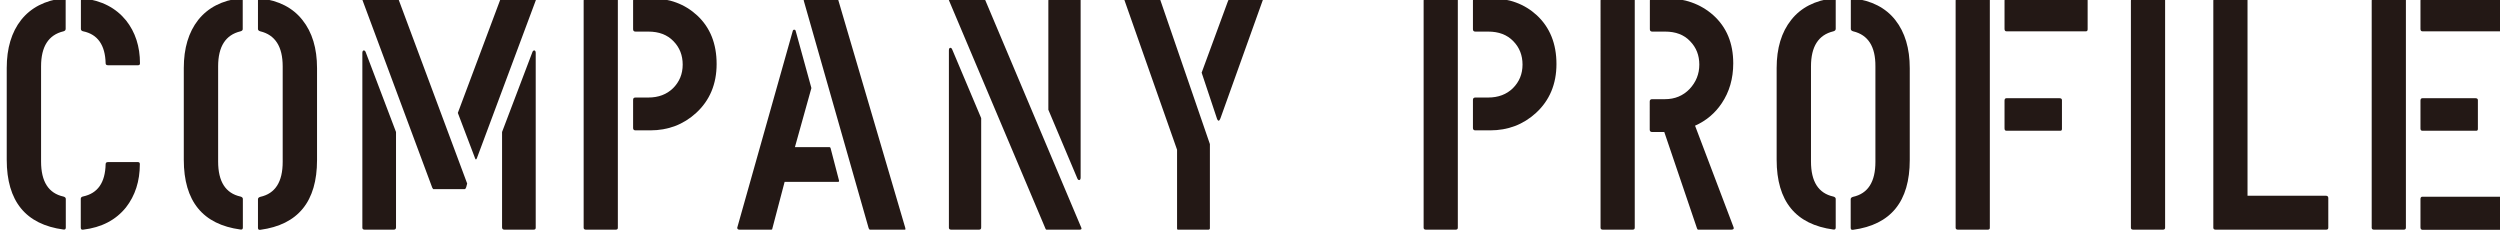 <?xml version="1.0" encoding="utf-8"?>
<!-- Generator: Adobe Illustrator 25.2.3, SVG Export Plug-In . SVG Version: 6.00 Build 0)  -->
<svg version="1.1" id="レイヤー_1" xmlns="http://www.w3.org/2000/svg" xmlns:xlink="http://www.w3.org/1999/xlink" x="0px"
	 y="0px" viewBox="0 0 182 17" style="enable-background:new 0 0 182 17;" xml:space="preserve">
<style type="text/css">
	.st0{fill:#231815;}
</style>
<g>
	<path class="st0" d="M4.62,2.28C3.53,2.54,2.99,3.39,2.99,4.83v6.93c0,1.46,0.54,2.31,1.63,2.55c0.11,0.03,0.17,0.09,0.17,0.17
		v2.09c0,0.11-0.06,0.16-0.17,0.14c-2.75-0.37-4.13-2.06-4.13-5.08V4.95c0-1.44,0.35-2.61,1.05-3.5c0.71-0.89,1.73-1.42,3.07-1.58
		c0.11-0.02,0.17,0.03,0.17,0.14v2.09C4.78,2.19,4.73,2.25,4.62,2.28z M6.06,2.28C5.95,2.26,5.89,2.2,5.89,2.11V0.02
		c0-0.11,0.06-0.16,0.17-0.14c1.35,0.16,2.38,0.7,3.12,1.61c0.67,0.85,1.01,1.89,1.01,3.12c0,0.1-0.05,0.14-0.14,0.14H7.86
		c-0.11,0-0.17-0.05-0.17-0.14C7.66,3.28,7.11,2.5,6.06,2.28z M6.06,14.3c1.06-0.23,1.6-1.01,1.63-2.35c0-0.1,0.06-0.15,0.17-0.15
		h2.18c0.1,0,0.14,0.05,0.14,0.15c0,1.24-0.34,2.29-1.01,3.15c-0.74,0.92-1.78,1.46-3.12,1.62c-0.11,0.02-0.17-0.03-0.17-0.15v-2.11
		C5.89,14.37,5.95,14.32,6.06,14.3z"/>
	<path class="st0" d="M17.51,2.28c-1.09,0.26-1.63,1.11-1.63,2.55v6.93c0,1.46,0.54,2.31,1.63,2.55c0.11,0.03,0.17,0.09,0.17,0.17
		v2.09c0,0.11-0.06,0.16-0.17,0.14c-2.75-0.37-4.13-2.06-4.13-5.08V4.95c0-1.44,0.35-2.61,1.05-3.5c0.71-0.89,1.73-1.42,3.07-1.58
		c0.11-0.02,0.17,0.03,0.17,0.14v2.09C17.68,2.19,17.62,2.25,17.51,2.28z M18.95,2.28c-0.11-0.03-0.17-0.09-0.17-0.17V0.02
		c0-0.11,0.06-0.16,0.17-0.14c1.35,0.16,2.37,0.69,3.07,1.58c0.71,0.89,1.06,2.06,1.06,3.5v6.69c0,3.02-1.38,4.71-4.13,5.08
		c-0.11,0.02-0.17-0.03-0.17-0.14v-2.09c0-0.08,0.06-0.14,0.17-0.17c1.09-0.24,1.63-1.09,1.63-2.55V4.83
		C20.58,3.39,20.03,2.54,18.95,2.28z"/>
	<path class="st0" d="M28.66,16.72h-2.11c-0.11,0-0.17-0.05-0.17-0.14V3.86c0-0.11,0.03-0.18,0.1-0.19c0.06,0,0.11,0.04,0.14,0.12
		l2.21,5.82v6.95C28.83,16.67,28.77,16.72,28.66,16.72z M33.82,13.77h-2.28c-0.02-0.02-0.04-0.05-0.07-0.1L26.4,0.04
		c-0.05-0.11-0.02-0.17,0.1-0.17h2.38c0.06,0,0.11,0.03,0.14,0.1l4.99,13.39l-0.07,0.27C33.91,13.72,33.87,13.77,33.82,13.77z
		 M36.51-0.13h2.4c0.1,0,0.13,0.05,0.1,0.14l-4.29,11.5c-0.05,0.13-0.1,0.13-0.14,0l-1.25-3.29L36.41,0
		C36.43-0.08,36.46-0.13,36.51-0.13z M36.72,16.72c-0.11,0-0.17-0.06-0.17-0.17V9.61l2.21-5.82c0.03-0.08,0.08-0.12,0.14-0.12
		C38.97,3.68,39,3.75,39,3.86v12.72c0,0.1-0.05,0.14-0.17,0.14H36.72z"/>
	<path class="st0" d="M44.82,16.72h-2.16c-0.11,0-0.17-0.05-0.17-0.14V0.04c0-0.11,0.05-0.17,0.14-0.17h2.21
		c0.1,0,0.14,0.04,0.14,0.12v16.56C44.99,16.67,44.94,16.72,44.82,16.72z M47.2,2.3h-0.94c-0.11,0-0.17-0.06-0.17-0.17V0.04
		c0-0.11,0.05-0.17,0.17-0.17h1.08c1.38,0,2.51,0.42,3.41,1.25c0.95,0.88,1.42,2.06,1.42,3.54c0,1.46-0.5,2.65-1.49,3.56
		c-0.93,0.85-2.04,1.27-3.34,1.27h-1.08c-0.11,0-0.17-0.06-0.17-0.17V7.27c0-0.11,0.05-0.17,0.17-0.17h0.94
		c0.74,0,1.34-0.23,1.8-0.68c0.46-0.46,0.7-1.03,0.7-1.72c0-0.67-0.22-1.24-0.67-1.7C48.58,2.53,47.97,2.3,47.2,2.3z"/>
	<path class="st0" d="M56.12,16.72h-2.28c-0.11,0-0.17-0.05-0.17-0.14l4.05-14.35c0.02-0.05,0.05-0.07,0.1-0.07
		c0.05,0,0.08,0.02,0.1,0.07l1.15,4.18l-1.2,4.3h2.52c0.02,0,0.04,0.02,0.07,0.05l0.62,2.38c0.02,0.06-0.01,0.1-0.07,0.1h-3.89
		l-0.91,3.46C56.2,16.71,56.16,16.72,56.12,16.72z M65.88,16.72h-2.57c-0.02-0.02-0.04-0.05-0.07-0.1L58.52,0.07
		c-0.03-0.13-0.01-0.19,0.07-0.19h2.33c0.03,0,0.06,0.03,0.1,0.1l4.89,16.63C65.92,16.68,65.92,16.72,65.88,16.72z"/>
	<path class="st0" d="M78.59,16.72h-2.42c-0.03-0.02-0.06-0.05-0.07-0.1L69.09,0.04c-0.05-0.11-0.02-0.17,0.1-0.17h2.38
		c0.06,0,0.11,0.03,0.14,0.1l7.01,16.61C78.76,16.67,78.72,16.72,78.59,16.72z M71.27,16.72h-2.02c-0.11,0-0.17-0.05-0.17-0.14V3.67
		c0-0.11,0.03-0.18,0.1-0.19c0.06,0,0.11,0.04,0.14,0.12l2.11,5v7.93C71.44,16.66,71.39,16.72,71.27,16.72z M76.48-0.13h2.02
		c0.11,0,0.17,0.05,0.17,0.14v12.91c0,0.11-0.03,0.18-0.1,0.19c-0.06,0-0.11-0.04-0.14-0.12l-2.11-5V0.07
		C76.31-0.06,76.37-0.13,76.48-0.13z"/>
	<path class="st0" d="M87.97,16.72h-2.21c-0.05,0-0.07-0.03-0.07-0.1V10.9L81.87,0.04c-0.05-0.11-0.02-0.17,0.1-0.17h2.35
		c0.06,0,0.11,0.03,0.14,0.1l3.62,10.52v6.09C88.09,16.67,88.05,16.72,87.97,16.72z M89.55-0.13h2.23c0.16,0,0.21,0.06,0.14,0.17
		l-3.07,8.57c-0.08,0.21-0.16,0.23-0.24,0.07l-1.13-3.39l1.92-5.22C89.46-0.06,89.5-0.13,89.55-0.13z"/>
	<path class="st0" d="M105.97,16.72h-2.16c-0.11,0-0.17-0.05-0.17-0.14V0.04c0-0.11,0.05-0.17,0.14-0.17h2.21
		c0.1,0,0.14,0.04,0.14,0.12v16.56C106.14,16.67,106.08,16.72,105.97,16.72z M108.34,2.3h-0.94c-0.11,0-0.17-0.06-0.17-0.17V0.04
		c0-0.11,0.06-0.17,0.17-0.17h1.08c1.38,0,2.51,0.42,3.41,1.25c0.94,0.88,1.42,2.06,1.42,3.54c0,1.46-0.5,2.65-1.49,3.56
		c-0.93,0.85-2.04,1.27-3.34,1.27h-1.08c-0.11,0-0.17-0.06-0.17-0.17V7.27c0-0.11,0.06-0.17,0.17-0.17h0.94
		c0.74,0,1.34-0.23,1.8-0.68c0.46-0.46,0.7-1.03,0.7-1.72c0-0.67-0.22-1.24-0.67-1.7C109.72,2.53,109.11,2.3,108.34,2.3z"/>
	<path class="st0" d="M118.85,16.72h-2.16c-0.11,0-0.17-0.05-0.17-0.14V0.04c0-0.11,0.05-0.17,0.14-0.17h2.21
		c0.1,0,0.14,0.04,0.14,0.12v16.56C119.02,16.67,118.96,16.72,118.85,16.72z M121.22,2.3h-0.94c-0.11,0-0.17-0.06-0.17-0.17V0.04
		c0-0.11,0.06-0.17,0.17-0.17h0.96c1.39,0,2.55,0.41,3.48,1.23c0.98,0.88,1.46,2.05,1.46,3.51c0,1.11-0.28,2.08-0.84,2.91
		c-0.48,0.72-1.13,1.27-1.94,1.63l2.78,7.33c0.08,0.16,0.03,0.24-0.14,0.24h-2.4c-0.05,0-0.08-0.03-0.1-0.1l-2.38-7.01h-0.89
		c-0.11,0-0.17-0.06-0.17-0.17V7.39c0-0.11,0.06-0.17,0.17-0.17h0.94c0.72,0,1.32-0.25,1.79-0.74c0.47-0.5,0.71-1.09,0.71-1.78
		c0-0.67-0.22-1.24-0.67-1.7C122.6,2.53,121.99,2.3,121.22,2.3z"/>
	<path class="st0" d="M133.47,2.28c-1.09,0.26-1.63,1.11-1.63,2.55v6.93c0,1.46,0.54,2.31,1.63,2.55c0.11,0.03,0.17,0.09,0.17,0.17
		v2.09c0,0.11-0.06,0.16-0.17,0.14c-2.75-0.37-4.13-2.06-4.13-5.08V4.95c0-1.44,0.35-2.61,1.06-3.5c0.7-0.89,1.73-1.42,3.07-1.58
		c0.11-0.02,0.17,0.03,0.17,0.14v2.09C133.64,2.19,133.58,2.25,133.47,2.28z M134.91,2.28c-0.11-0.03-0.17-0.09-0.17-0.17V0.02
		c0-0.11,0.06-0.16,0.17-0.14c1.34,0.16,2.37,0.69,3.07,1.58c0.7,0.89,1.05,2.06,1.05,3.5v6.69c0,3.02-1.38,4.71-4.13,5.08
		c-0.11,0.02-0.17-0.03-0.17-0.14v-2.09c0-0.08,0.06-0.14,0.17-0.17c1.09-0.24,1.63-1.09,1.63-2.55V4.83
		C136.54,3.39,136,2.54,134.91,2.28z"/>
	<path class="st0" d="M144.7,16.72h-2.16c-0.11,0-0.17-0.05-0.17-0.14V0.04c0-0.11,0.05-0.17,0.14-0.17h2.21
		c0.1,0,0.14,0.04,0.14,0.12v16.56C144.87,16.67,144.82,16.72,144.7,16.72z M145.93,2.11V0.04c0-0.11,0.05-0.17,0.14-0.17h5.74
		c0.11,0,0.17,0.05,0.17,0.15v2.11c0,0.1-0.04,0.15-0.12,0.15h-5.79C145.98,2.28,145.93,2.22,145.93,2.11z M145.93,9.35V7.32
		c0-0.11,0.05-0.17,0.14-0.17h3.87c0.11,0,0.17,0.05,0.17,0.14v2.09c0,0.1-0.04,0.14-0.12,0.14h-3.91
		C145.98,9.52,145.93,9.47,145.93,9.35z"/>
	<path class="st0" d="M157.46,16.72h-2.16c-0.11,0-0.17-0.05-0.17-0.14V0.04c0-0.11,0.05-0.17,0.14-0.17h2.21
		c0.1,0,0.14,0.04,0.14,0.12v16.56C157.63,16.67,157.57,16.72,157.46,16.72z"/>
	<path class="st0" d="M169.34,16.72h-8.04c-0.11,0-0.17-0.05-0.17-0.14V0.04c0-0.11,0.05-0.17,0.14-0.17h2.21
		c0.1,0,0.14,0.04,0.14,0.12v14.26h5.71c0.11,0,0.17,0.06,0.17,0.17v2.13C169.51,16.67,169.45,16.72,169.34,16.72z"/>
	<path class="st0" d="M174.99,16.72h-2.16c-0.11,0-0.17-0.05-0.17-0.14V0.04c0-0.11,0.05-0.17,0.14-0.17h2.21
		c0.1,0,0.14,0.04,0.14,0.12v16.56C175.16,16.67,175.1,16.72,174.99,16.72z M176.21,2.11V0.04c0-0.11,0.05-0.17,0.14-0.17h5.74
		c0.11,0,0.17,0.05,0.17,0.15v2.11c0,0.1-0.04,0.15-0.12,0.15h-5.79C176.26,2.28,176.21,2.22,176.21,2.11z M176.21,9.35V7.32
		c0-0.11,0.05-0.17,0.14-0.17h3.87c0.11,0,0.17,0.05,0.17,0.14v2.09c0,0.1-0.04,0.14-0.12,0.14h-3.91
		C176.26,9.52,176.21,9.47,176.21,9.35z M176.21,16.55v-2.06c0-0.11,0.05-0.17,0.14-0.17h5.74c0.11,0,0.17,0.05,0.17,0.15v2.11
		c0,0.1-0.04,0.15-0.12,0.15h-5.79C176.26,16.72,176.21,16.67,176.21,16.55z"/>
</g>
</svg>
